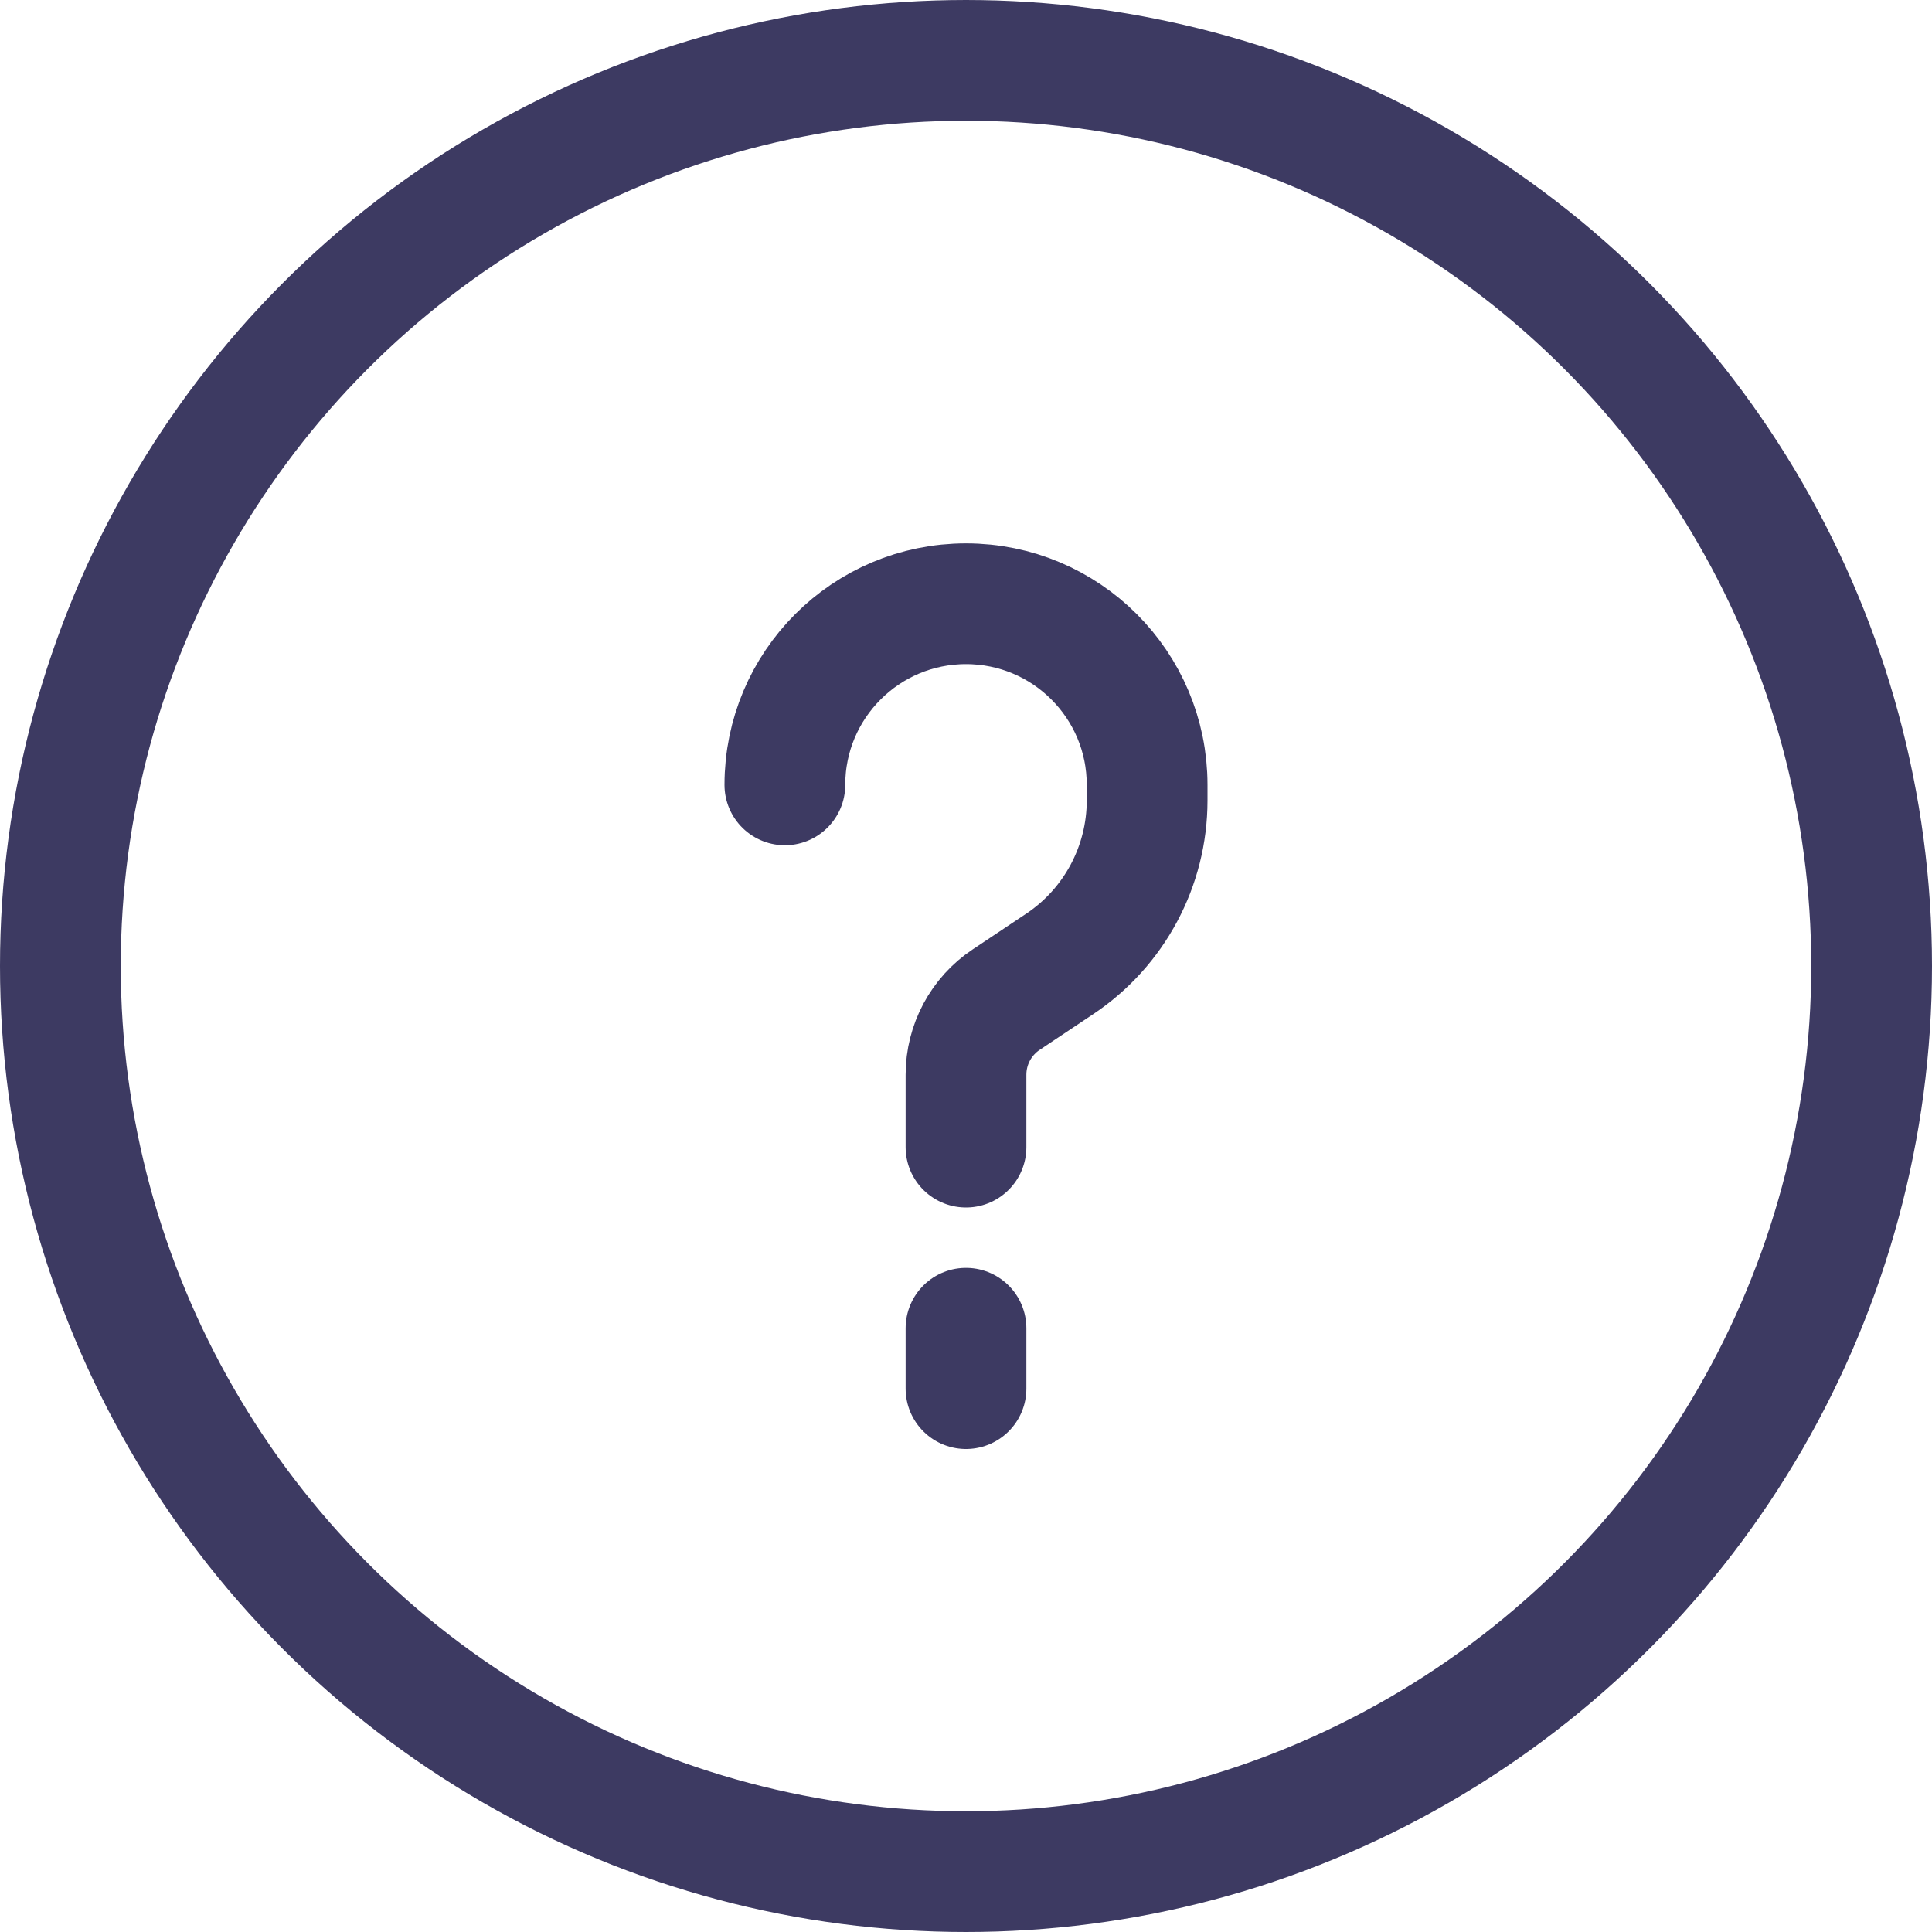 <svg width="32" height="32" viewBox="0 0 32 32" fill="none" xmlns="http://www.w3.org/2000/svg">
<circle cx="16" cy="16" r="15" stroke="#3D3A62" stroke-width="2"/>
<path d="M13 13C13 11.343 14.343 10 16 10C17.657 10 19 11.343 19 13L19 13.257C19 14.346 18.456 15.363 17.55 15.967L16.667 16.556C16.25 16.833 16 17.301 16 17.801L16 19" stroke="#3D3A62" stroke-width="2" stroke-linecap="round"/>
<path d="M16 22L16 23" stroke="#3D3A62" stroke-width="2" stroke-linecap="round"/>
</svg>
